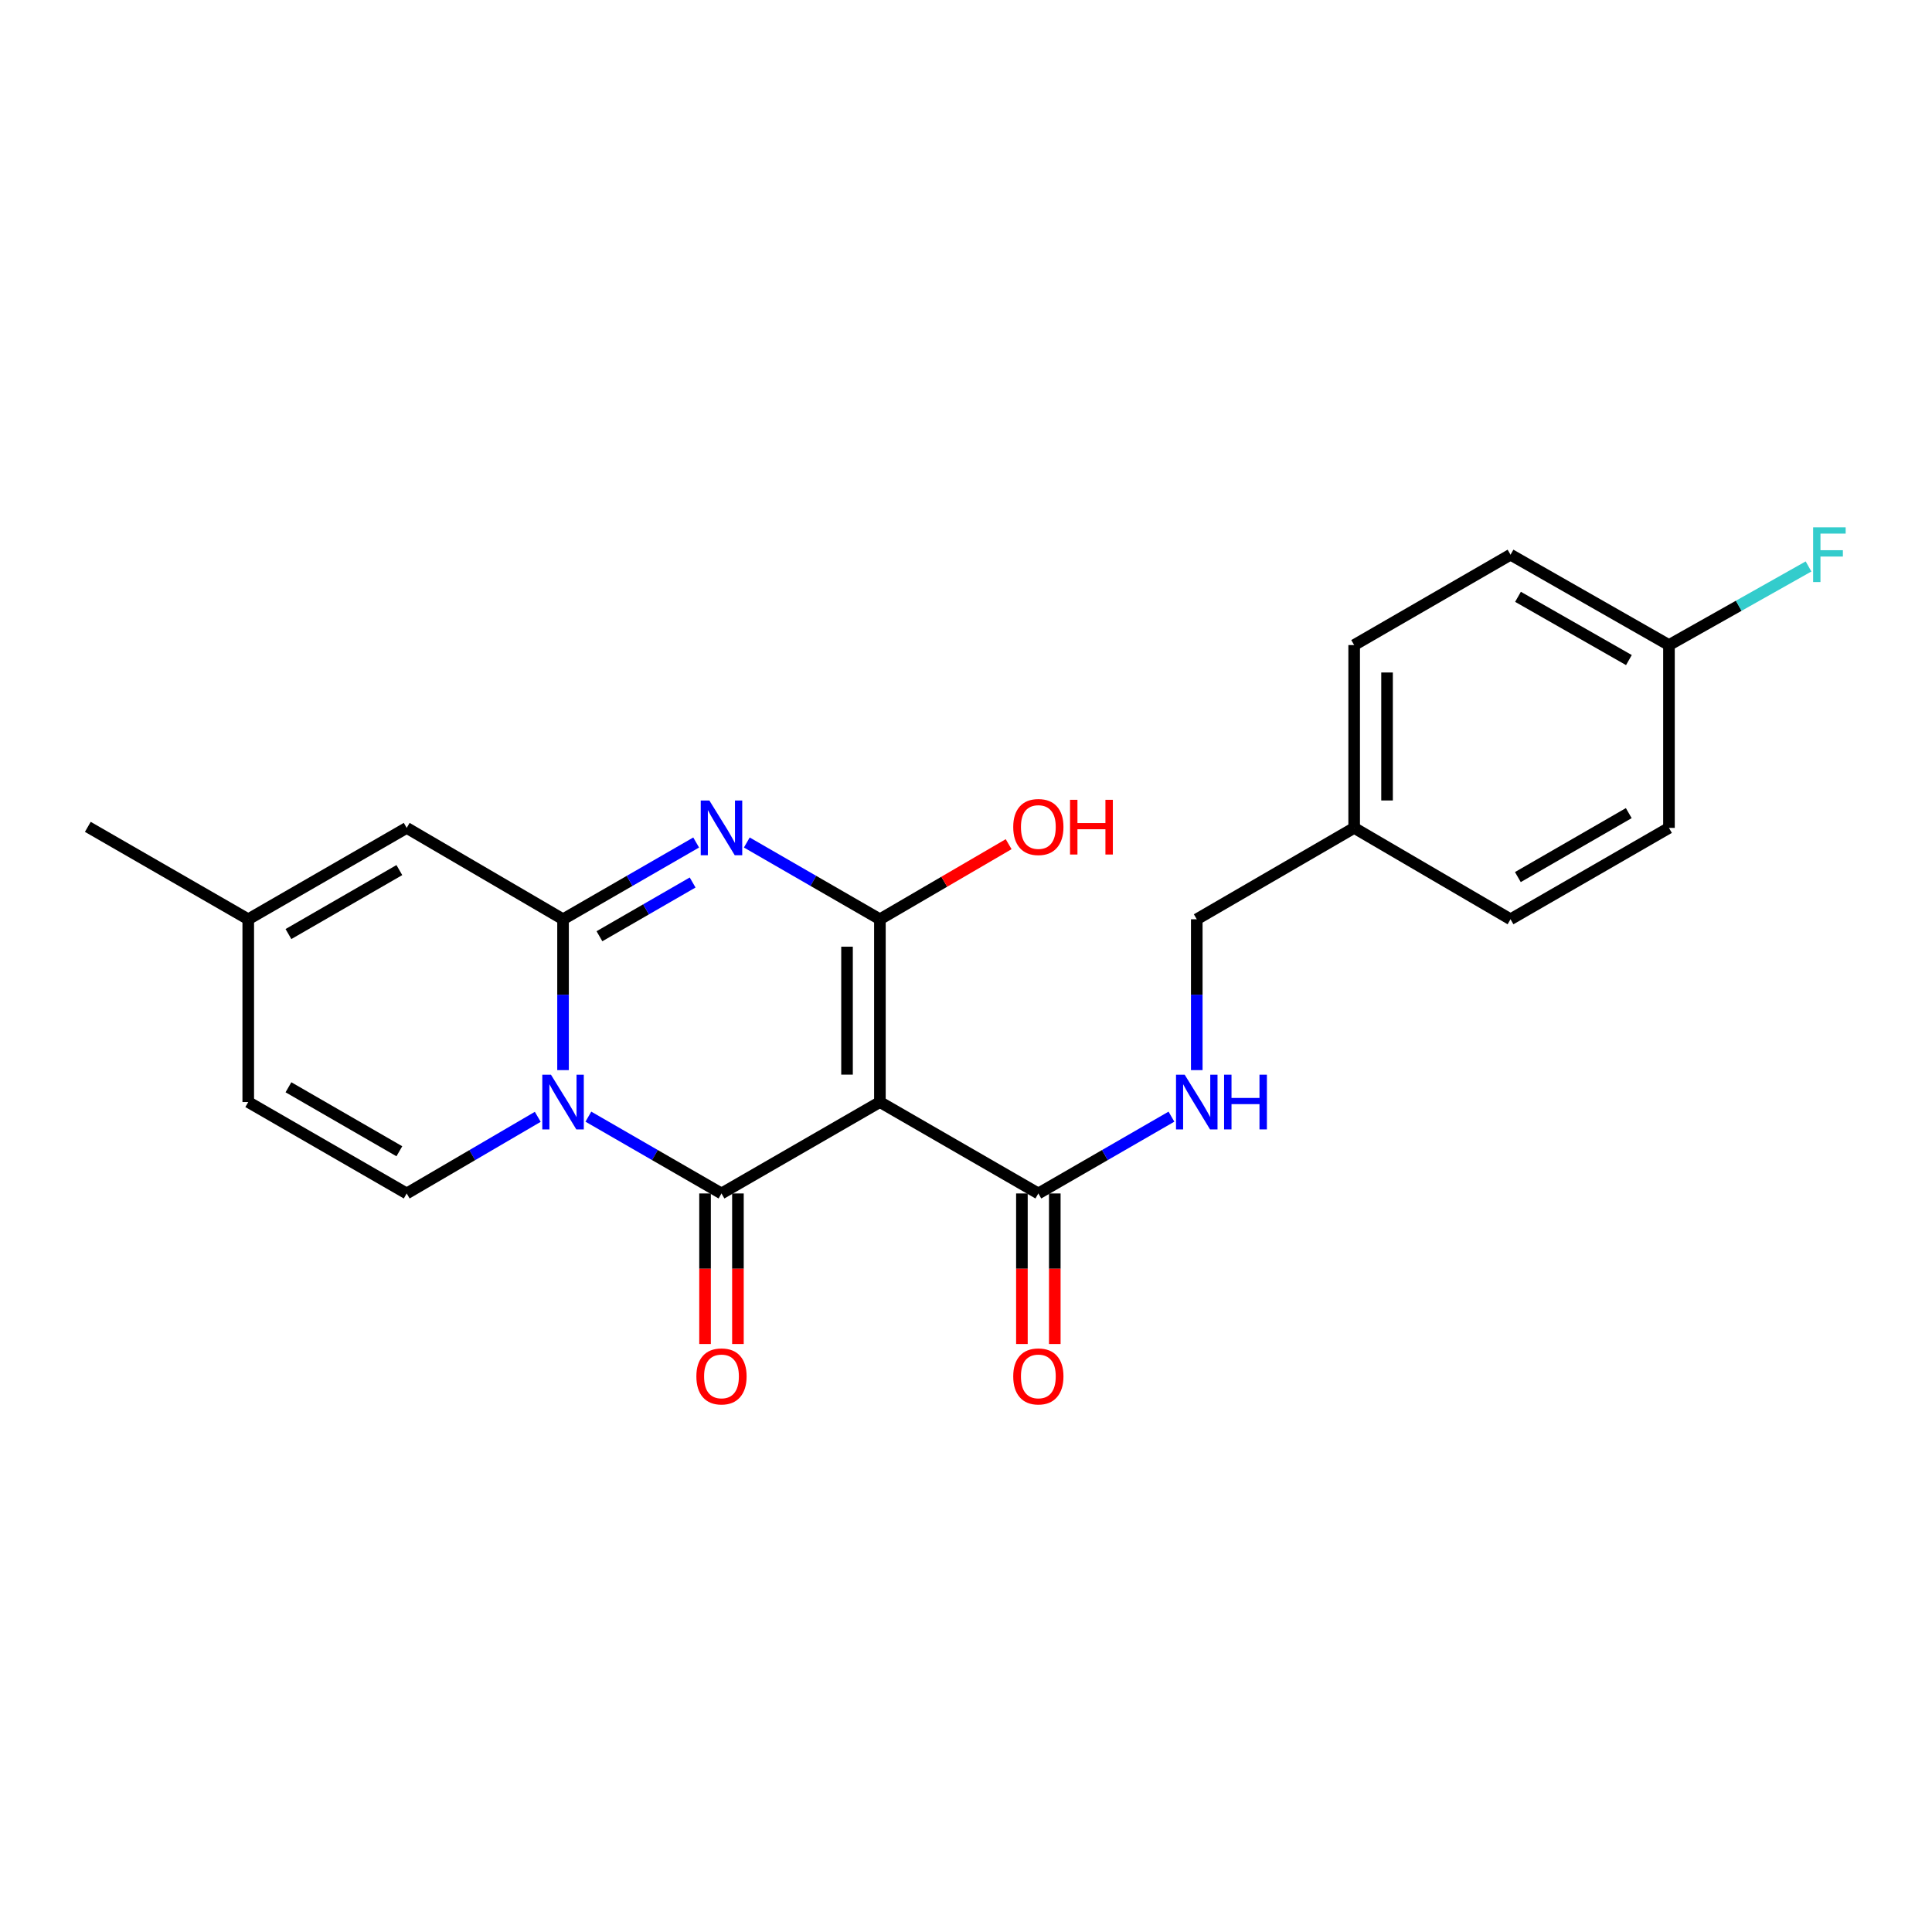 <?xml version='1.0' encoding='iso-8859-1'?>
<svg version='1.1' baseProfile='full'
              xmlns='http://www.w3.org/2000/svg'
                      xmlns:rdkit='http://www.rdkit.org/xml'
                      xmlns:xlink='http://www.w3.org/1999/xlink'
                  xml:space='preserve'
width='1000px' height='1000px' viewBox='0 0 1000 1000'>
<!-- END OF HEADER -->
<rect style='opacity:1.0;fill:#FFFFFF;stroke:none' width='1000' height='1000' x='0' y='0'> </rect>
<path class='bond-1' d='M 304.539,577.979 L 338.989,597.856' style='fill:none;fill-rule:evenodd;stroke:#0000FF;stroke-width:6px;stroke-linecap:butt;stroke-linejoin:miter;stroke-opacity:1' />
<path class='bond-1' d='M 338.989,597.856 L 373.44,617.733' style='fill:none;fill-rule:evenodd;stroke:#000000;stroke-width:6px;stroke-linecap:butt;stroke-linejoin:miter;stroke-opacity:1' />
<path class='bond-2' d='M 291.432,553.892 L 291.432,514.853' style='fill:none;fill-rule:evenodd;stroke:#0000FF;stroke-width:6px;stroke-linecap:butt;stroke-linejoin:miter;stroke-opacity:1' />
<path class='bond-2' d='M 291.432,514.853 L 291.432,475.814' style='fill:none;fill-rule:evenodd;stroke:#000000;stroke-width:6px;stroke-linecap:butt;stroke-linejoin:miter;stroke-opacity:1' />
<path class='bond-5' d='M 278.348,578.066 L 244.425,597.9' style='fill:none;fill-rule:evenodd;stroke:#0000FF;stroke-width:6px;stroke-linecap:butt;stroke-linejoin:miter;stroke-opacity:1' />
<path class='bond-5' d='M 244.425,597.9 L 210.501,617.733' style='fill:none;fill-rule:evenodd;stroke:#000000;stroke-width:6px;stroke-linecap:butt;stroke-linejoin:miter;stroke-opacity:1' />
<path class='bond-0' d='M 455.438,570.417 L 373.44,617.733' style='fill:none;fill-rule:evenodd;stroke:#000000;stroke-width:6px;stroke-linecap:butt;stroke-linejoin:miter;stroke-opacity:1' />
<path class='bond-6' d='M 455.438,570.417 L 537.447,617.733' style='fill:none;fill-rule:evenodd;stroke:#000000;stroke-width:6px;stroke-linecap:butt;stroke-linejoin:miter;stroke-opacity:1' />
<path class='bond-24' d='M 455.438,570.417 L 455.438,475.814' style='fill:none;fill-rule:evenodd;stroke:#000000;stroke-width:6px;stroke-linecap:butt;stroke-linejoin:miter;stroke-opacity:1' />
<path class='bond-24' d='M 438.418,556.227 L 438.418,490.005' style='fill:none;fill-rule:evenodd;stroke:#000000;stroke-width:6px;stroke-linecap:butt;stroke-linejoin:miter;stroke-opacity:1' />
<path class='bond-11' d='M 364.93,617.733 L 364.93,656.696' style='fill:none;fill-rule:evenodd;stroke:#000000;stroke-width:6px;stroke-linecap:butt;stroke-linejoin:miter;stroke-opacity:1' />
<path class='bond-11' d='M 364.93,656.696 L 364.93,695.66' style='fill:none;fill-rule:evenodd;stroke:#FF0000;stroke-width:6px;stroke-linecap:butt;stroke-linejoin:miter;stroke-opacity:1' />
<path class='bond-11' d='M 381.95,617.733 L 381.95,656.696' style='fill:none;fill-rule:evenodd;stroke:#000000;stroke-width:6px;stroke-linecap:butt;stroke-linejoin:miter;stroke-opacity:1' />
<path class='bond-11' d='M 381.95,656.696 L 381.95,695.66' style='fill:none;fill-rule:evenodd;stroke:#FF0000;stroke-width:6px;stroke-linecap:butt;stroke-linejoin:miter;stroke-opacity:1' />
<path class='bond-3' d='M 291.432,475.814 L 325.882,455.945' style='fill:none;fill-rule:evenodd;stroke:#000000;stroke-width:6px;stroke-linecap:butt;stroke-linejoin:miter;stroke-opacity:1' />
<path class='bond-3' d='M 325.882,455.945 L 360.333,436.077' style='fill:none;fill-rule:evenodd;stroke:#0000FF;stroke-width:6px;stroke-linecap:butt;stroke-linejoin:miter;stroke-opacity:1' />
<path class='bond-3' d='M 310.27,484.597 L 334.385,470.689' style='fill:none;fill-rule:evenodd;stroke:#000000;stroke-width:6px;stroke-linecap:butt;stroke-linejoin:miter;stroke-opacity:1' />
<path class='bond-3' d='M 334.385,470.689 L 358.501,456.781' style='fill:none;fill-rule:evenodd;stroke:#0000FF;stroke-width:6px;stroke-linecap:butt;stroke-linejoin:miter;stroke-opacity:1' />
<path class='bond-7' d='M 291.432,475.814 L 210.501,428.517' style='fill:none;fill-rule:evenodd;stroke:#000000;stroke-width:6px;stroke-linecap:butt;stroke-linejoin:miter;stroke-opacity:1' />
<path class='bond-4' d='M 386.546,436.077 L 420.992,455.946' style='fill:none;fill-rule:evenodd;stroke:#0000FF;stroke-width:6px;stroke-linecap:butt;stroke-linejoin:miter;stroke-opacity:1' />
<path class='bond-4' d='M 420.992,455.946 L 455.438,475.814' style='fill:none;fill-rule:evenodd;stroke:#000000;stroke-width:6px;stroke-linecap:butt;stroke-linejoin:miter;stroke-opacity:1' />
<path class='bond-13' d='M 455.438,475.814 L 488.756,456.38' style='fill:none;fill-rule:evenodd;stroke:#000000;stroke-width:6px;stroke-linecap:butt;stroke-linejoin:miter;stroke-opacity:1' />
<path class='bond-13' d='M 488.756,456.38 L 522.073,436.946' style='fill:none;fill-rule:evenodd;stroke:#FF0000;stroke-width:6px;stroke-linecap:butt;stroke-linejoin:miter;stroke-opacity:1' />
<path class='bond-8' d='M 210.501,617.733 L 128.493,570.417' style='fill:none;fill-rule:evenodd;stroke:#000000;stroke-width:6px;stroke-linecap:butt;stroke-linejoin:miter;stroke-opacity:1' />
<path class='bond-8' d='M 206.706,595.893 L 149.3,562.772' style='fill:none;fill-rule:evenodd;stroke:#000000;stroke-width:6px;stroke-linecap:butt;stroke-linejoin:miter;stroke-opacity:1' />
<path class='bond-10' d='M 537.447,617.733 L 571.892,597.856' style='fill:none;fill-rule:evenodd;stroke:#000000;stroke-width:6px;stroke-linecap:butt;stroke-linejoin:miter;stroke-opacity:1' />
<path class='bond-10' d='M 571.892,597.856 L 606.338,577.98' style='fill:none;fill-rule:evenodd;stroke:#0000FF;stroke-width:6px;stroke-linecap:butt;stroke-linejoin:miter;stroke-opacity:1' />
<path class='bond-12' d='M 528.937,617.733 L 528.937,656.696' style='fill:none;fill-rule:evenodd;stroke:#000000;stroke-width:6px;stroke-linecap:butt;stroke-linejoin:miter;stroke-opacity:1' />
<path class='bond-12' d='M 528.937,656.696 L 528.937,695.66' style='fill:none;fill-rule:evenodd;stroke:#FF0000;stroke-width:6px;stroke-linecap:butt;stroke-linejoin:miter;stroke-opacity:1' />
<path class='bond-12' d='M 545.957,617.733 L 545.957,656.696' style='fill:none;fill-rule:evenodd;stroke:#000000;stroke-width:6px;stroke-linecap:butt;stroke-linejoin:miter;stroke-opacity:1' />
<path class='bond-12' d='M 545.957,656.696 L 545.957,695.66' style='fill:none;fill-rule:evenodd;stroke:#FF0000;stroke-width:6px;stroke-linecap:butt;stroke-linejoin:miter;stroke-opacity:1' />
<path class='bond-23' d='M 210.501,428.517 L 128.493,475.814' style='fill:none;fill-rule:evenodd;stroke:#000000;stroke-width:6px;stroke-linecap:butt;stroke-linejoin:miter;stroke-opacity:1' />
<path class='bond-23' d='M 206.703,450.356 L 149.298,483.463' style='fill:none;fill-rule:evenodd;stroke:#000000;stroke-width:6px;stroke-linecap:butt;stroke-linejoin:miter;stroke-opacity:1' />
<path class='bond-9' d='M 128.493,570.417 L 128.493,475.814' style='fill:none;fill-rule:evenodd;stroke:#000000;stroke-width:6px;stroke-linecap:butt;stroke-linejoin:miter;stroke-opacity:1' />
<path class='bond-22' d='M 128.493,475.814 L 45.455,427.978' style='fill:none;fill-rule:evenodd;stroke:#000000;stroke-width:6px;stroke-linecap:butt;stroke-linejoin:miter;stroke-opacity:1' />
<path class='bond-14' d='M 619.445,553.892 L 619.445,514.853' style='fill:none;fill-rule:evenodd;stroke:#0000FF;stroke-width:6px;stroke-linecap:butt;stroke-linejoin:miter;stroke-opacity:1' />
<path class='bond-14' d='M 619.445,514.853 L 619.445,475.814' style='fill:none;fill-rule:evenodd;stroke:#000000;stroke-width:6px;stroke-linecap:butt;stroke-linejoin:miter;stroke-opacity:1' />
<path class='bond-16' d='M 619.445,475.814 L 700.914,428.517' style='fill:none;fill-rule:evenodd;stroke:#000000;stroke-width:6px;stroke-linecap:butt;stroke-linejoin:miter;stroke-opacity:1' />
<path class='bond-15' d='M 863.853,333.886 L 781.845,287.109' style='fill:none;fill-rule:evenodd;stroke:#000000;stroke-width:6px;stroke-linecap:butt;stroke-linejoin:miter;stroke-opacity:1' />
<path class='bond-15' d='M 843.119,341.654 L 785.713,308.91' style='fill:none;fill-rule:evenodd;stroke:#000000;stroke-width:6px;stroke-linecap:butt;stroke-linejoin:miter;stroke-opacity:1' />
<path class='bond-17' d='M 863.853,333.886 L 899.971,313.54' style='fill:none;fill-rule:evenodd;stroke:#000000;stroke-width:6px;stroke-linecap:butt;stroke-linejoin:miter;stroke-opacity:1' />
<path class='bond-17' d='M 899.971,313.54 L 936.089,293.195' style='fill:none;fill-rule:evenodd;stroke:#33CCCC;stroke-width:6px;stroke-linecap:butt;stroke-linejoin:miter;stroke-opacity:1' />
<path class='bond-25' d='M 863.853,333.886 L 863.853,428.517' style='fill:none;fill-rule:evenodd;stroke:#000000;stroke-width:6px;stroke-linecap:butt;stroke-linejoin:miter;stroke-opacity:1' />
<path class='bond-20' d='M 700.914,428.517 L 781.845,475.814' style='fill:none;fill-rule:evenodd;stroke:#000000;stroke-width:6px;stroke-linecap:butt;stroke-linejoin:miter;stroke-opacity:1' />
<path class='bond-21' d='M 700.914,428.517 L 700.914,333.886' style='fill:none;fill-rule:evenodd;stroke:#000000;stroke-width:6px;stroke-linecap:butt;stroke-linejoin:miter;stroke-opacity:1' />
<path class='bond-21' d='M 717.934,414.323 L 717.934,348.081' style='fill:none;fill-rule:evenodd;stroke:#000000;stroke-width:6px;stroke-linecap:butt;stroke-linejoin:miter;stroke-opacity:1' />
<path class='bond-18' d='M 863.853,428.517 L 781.845,475.814' style='fill:none;fill-rule:evenodd;stroke:#000000;stroke-width:6px;stroke-linecap:butt;stroke-linejoin:miter;stroke-opacity:1' />
<path class='bond-18' d='M 843.048,420.868 L 785.643,453.976' style='fill:none;fill-rule:evenodd;stroke:#000000;stroke-width:6px;stroke-linecap:butt;stroke-linejoin:miter;stroke-opacity:1' />
<path class='bond-19' d='M 781.845,287.109 L 700.914,333.886' style='fill:none;fill-rule:evenodd;stroke:#000000;stroke-width:6px;stroke-linecap:butt;stroke-linejoin:miter;stroke-opacity:1' />
<path  class='atom-0' d='M 285.172 556.257
L 294.452 571.257
Q 295.372 572.737, 296.852 575.417
Q 298.332 578.097, 298.412 578.257
L 298.412 556.257
L 302.172 556.257
L 302.172 584.577
L 298.292 584.577
L 288.332 568.177
Q 287.172 566.257, 285.932 564.057
Q 284.732 561.857, 284.372 561.177
L 284.372 584.577
L 280.692 584.577
L 280.692 556.257
L 285.172 556.257
' fill='#0000FF'/>
<path  class='atom-4' d='M 367.18 414.357
L 376.46 429.357
Q 377.38 430.837, 378.86 433.517
Q 380.34 436.197, 380.42 436.357
L 380.42 414.357
L 384.18 414.357
L 384.18 442.677
L 380.3 442.677
L 370.34 426.277
Q 369.18 424.357, 367.94 422.157
Q 366.74 419.957, 366.38 419.277
L 366.38 442.677
L 362.7 442.677
L 362.7 414.357
L 367.18 414.357
' fill='#0000FF'/>
<path  class='atom-11' d='M 613.185 556.257
L 622.465 571.257
Q 623.385 572.737, 624.865 575.417
Q 626.345 578.097, 626.425 578.257
L 626.425 556.257
L 630.185 556.257
L 630.185 584.577
L 626.305 584.577
L 616.345 568.177
Q 615.185 566.257, 613.945 564.057
Q 612.745 561.857, 612.385 561.177
L 612.385 584.577
L 608.705 584.577
L 608.705 556.257
L 613.185 556.257
' fill='#0000FF'/>
<path  class='atom-11' d='M 633.585 556.257
L 637.425 556.257
L 637.425 568.297
L 651.905 568.297
L 651.905 556.257
L 655.745 556.257
L 655.745 584.577
L 651.905 584.577
L 651.905 571.497
L 637.425 571.497
L 637.425 584.577
L 633.585 584.577
L 633.585 556.257
' fill='#0000FF'/>
<path  class='atom-12' d='M 360.44 712.425
Q 360.44 705.625, 363.8 701.825
Q 367.16 698.025, 373.44 698.025
Q 379.72 698.025, 383.08 701.825
Q 386.44 705.625, 386.44 712.425
Q 386.44 719.305, 383.04 723.225
Q 379.64 727.105, 373.44 727.105
Q 367.2 727.105, 363.8 723.225
Q 360.44 719.345, 360.44 712.425
M 373.44 723.905
Q 377.76 723.905, 380.08 721.025
Q 382.44 718.105, 382.44 712.425
Q 382.44 706.865, 380.08 704.065
Q 377.76 701.225, 373.44 701.225
Q 369.12 701.225, 366.76 704.025
Q 364.44 706.825, 364.44 712.425
Q 364.44 718.145, 366.76 721.025
Q 369.12 723.905, 373.44 723.905
' fill='#FF0000'/>
<path  class='atom-13' d='M 524.447 712.425
Q 524.447 705.625, 527.807 701.825
Q 531.167 698.025, 537.447 698.025
Q 543.727 698.025, 547.087 701.825
Q 550.447 705.625, 550.447 712.425
Q 550.447 719.305, 547.047 723.225
Q 543.647 727.105, 537.447 727.105
Q 531.207 727.105, 527.807 723.225
Q 524.447 719.345, 524.447 712.425
M 537.447 723.905
Q 541.767 723.905, 544.087 721.025
Q 546.447 718.105, 546.447 712.425
Q 546.447 706.865, 544.087 704.065
Q 541.767 701.225, 537.447 701.225
Q 533.127 701.225, 530.767 704.025
Q 528.447 706.825, 528.447 712.425
Q 528.447 718.145, 530.767 721.025
Q 533.127 723.905, 537.447 723.905
' fill='#FF0000'/>
<path  class='atom-14' d='M 524.447 428.058
Q 524.447 421.258, 527.807 417.458
Q 531.167 413.658, 537.447 413.658
Q 543.727 413.658, 547.087 417.458
Q 550.447 421.258, 550.447 428.058
Q 550.447 434.938, 547.047 438.858
Q 543.647 442.738, 537.447 442.738
Q 531.207 442.738, 527.807 438.858
Q 524.447 434.978, 524.447 428.058
M 537.447 439.538
Q 541.767 439.538, 544.087 436.658
Q 546.447 433.738, 546.447 428.058
Q 546.447 422.498, 544.087 419.698
Q 541.767 416.858, 537.447 416.858
Q 533.127 416.858, 530.767 419.658
Q 528.447 422.458, 528.447 428.058
Q 528.447 433.778, 530.767 436.658
Q 533.127 439.538, 537.447 439.538
' fill='#FF0000'/>
<path  class='atom-14' d='M 553.847 413.978
L 557.687 413.978
L 557.687 426.018
L 572.167 426.018
L 572.167 413.978
L 576.007 413.978
L 576.007 442.298
L 572.167 442.298
L 572.167 429.218
L 557.687 429.218
L 557.687 442.298
L 553.847 442.298
L 553.847 413.978
' fill='#FF0000'/>
<path  class='atom-18' d='M 938.471 272.949
L 955.311 272.949
L 955.311 276.189
L 942.271 276.189
L 942.271 284.789
L 953.871 284.789
L 953.871 288.069
L 942.271 288.069
L 942.271 301.269
L 938.471 301.269
L 938.471 272.949
' fill='#33CCCC'/>
</svg>
